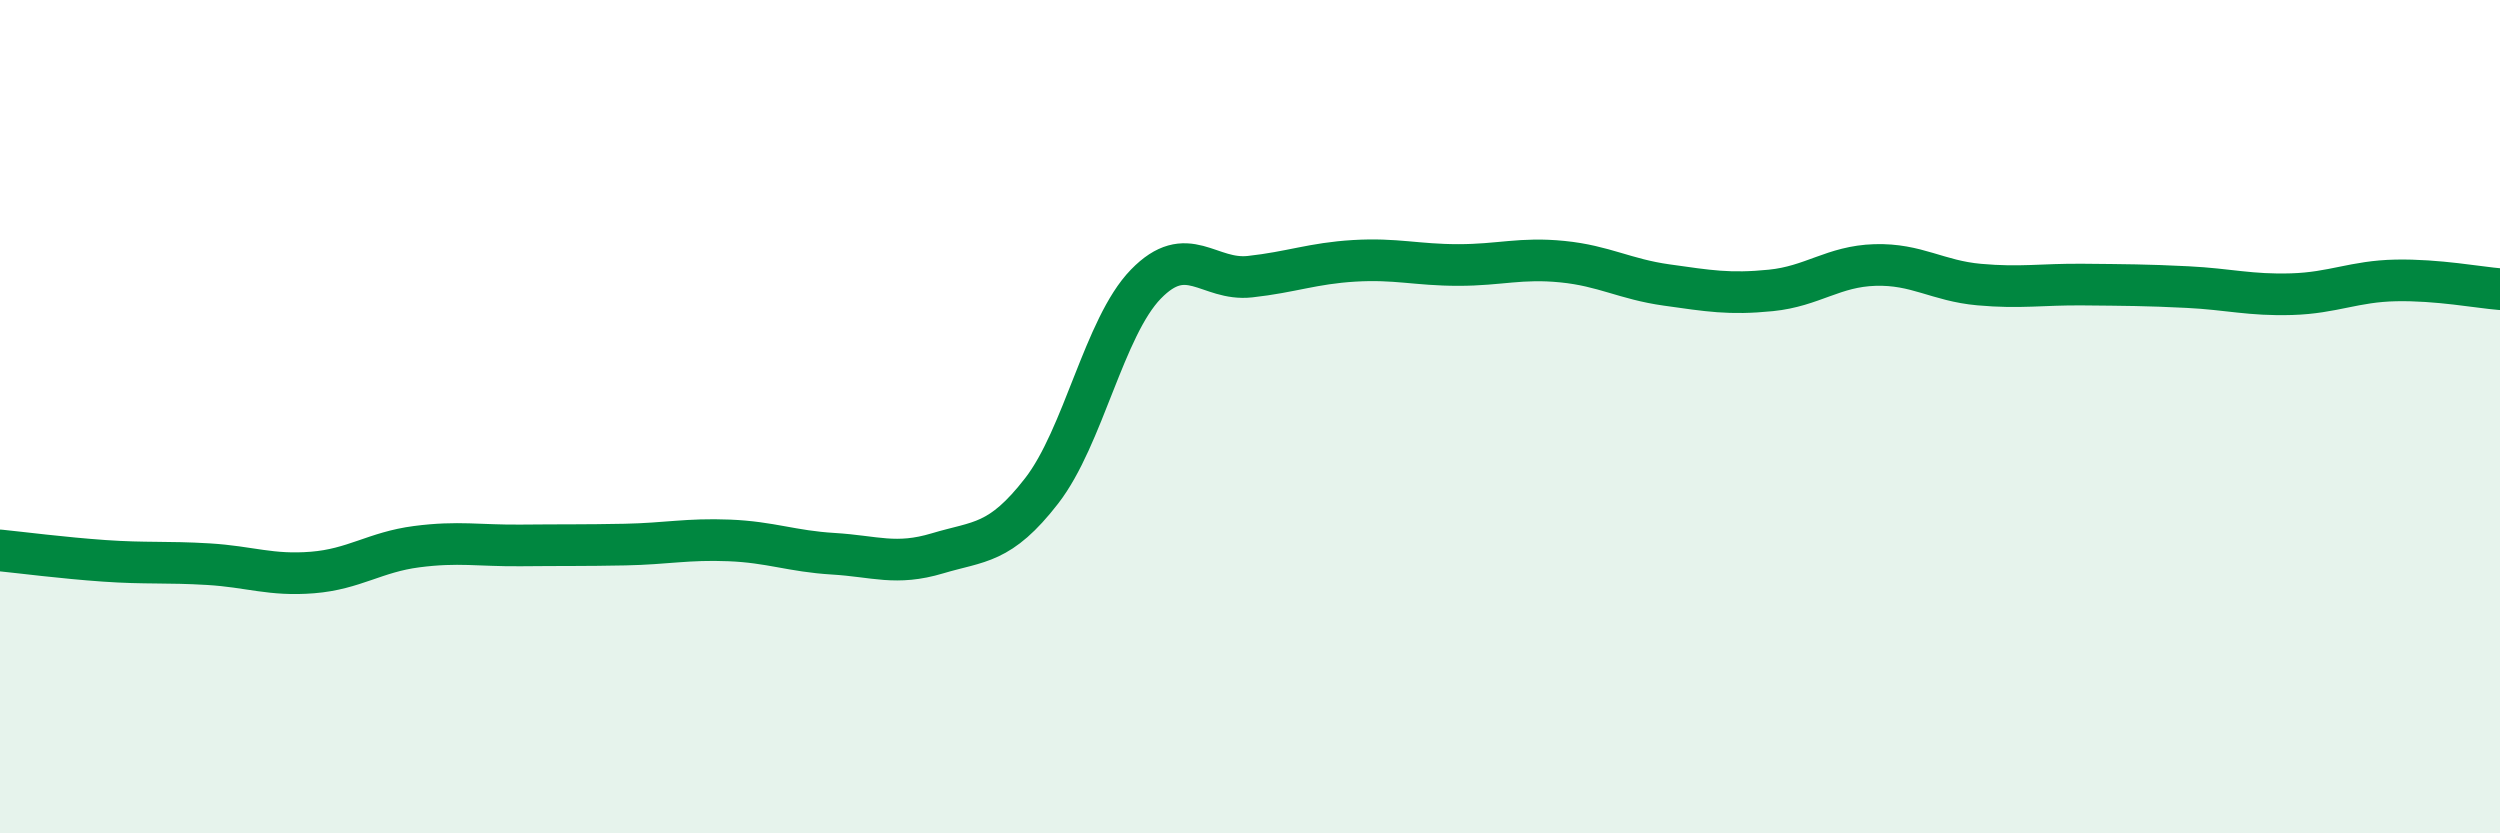 
    <svg width="60" height="20" viewBox="0 0 60 20" xmlns="http://www.w3.org/2000/svg">
      <path
        d="M 0,13.21 C 0.5,13.26 1.5,13.39 2.5,13.46 C 3.5,13.53 4,13.48 5,13.54 C 6,13.6 6.5,13.82 7.5,13.74 C 8.5,13.66 9,13.25 10,13.12 C 11,12.99 11.5,13.1 12.5,13.09 C 13.5,13.08 14,13.09 15,13.07 C 16,13.05 16.5,12.93 17.5,12.97 C 18.5,13.01 19,13.23 20,13.29 C 21,13.35 21.5,13.58 22.5,13.28 C 23.5,12.98 24,13.07 25,11.78 C 26,10.49 26.5,7.85 27.5,6.82 C 28.5,5.79 29,6.75 30,6.64 C 31,6.53 31.5,6.32 32.5,6.26 C 33.5,6.2 34,6.36 35,6.36 C 36,6.36 36.5,6.18 37.5,6.28 C 38.5,6.38 39,6.7 40,6.84 C 41,6.98 41.5,7.07 42.5,6.97 C 43.5,6.87 44,6.39 45,6.36 C 46,6.33 46.5,6.74 47.5,6.83 C 48.5,6.92 49,6.82 50,6.83 C 51,6.84 51.5,6.84 52.5,6.89 C 53.5,6.94 54,7.09 55,7.06 C 56,7.03 56.5,6.75 57.5,6.73 C 58.5,6.71 59.5,6.9 60,6.94L60 20L0 20Z"
        fill="#008740"
        opacity="0.1"
        stroke-linecap="round"
        stroke-linejoin="round"
      />
      <path
        d="M 0,13.21 C 0.5,13.26 1.5,13.39 2.5,13.46 C 3.5,13.53 4,13.48 5,13.54 C 6,13.6 6.5,13.82 7.5,13.74 C 8.5,13.66 9,13.25 10,13.12 C 11,12.99 11.5,13.1 12.5,13.09 C 13.5,13.08 14,13.09 15,13.07 C 16,13.05 16.5,12.93 17.5,12.97 C 18.5,13.01 19,13.23 20,13.29 C 21,13.35 21.5,13.58 22.5,13.28 C 23.5,12.98 24,13.07 25,11.78 C 26,10.49 26.5,7.85 27.5,6.82 C 28.5,5.79 29,6.75 30,6.64 C 31,6.53 31.5,6.32 32.5,6.26 C 33.5,6.2 34,6.36 35,6.36 C 36,6.36 36.5,6.18 37.5,6.28 C 38.5,6.38 39,6.7 40,6.84 C 41,6.98 41.5,7.07 42.5,6.97 C 43.5,6.87 44,6.39 45,6.36 C 46,6.33 46.5,6.74 47.5,6.83 C 48.5,6.92 49,6.82 50,6.83 C 51,6.84 51.5,6.84 52.5,6.89 C 53.5,6.94 54,7.09 55,7.06 C 56,7.03 56.5,6.75 57.5,6.73 C 58.5,6.71 59.5,6.9 60,6.94"
        stroke="#008740"
        stroke-width="1"
        fill="none"
        stroke-linecap="round"
        stroke-linejoin="round"
      />
    </svg>
  